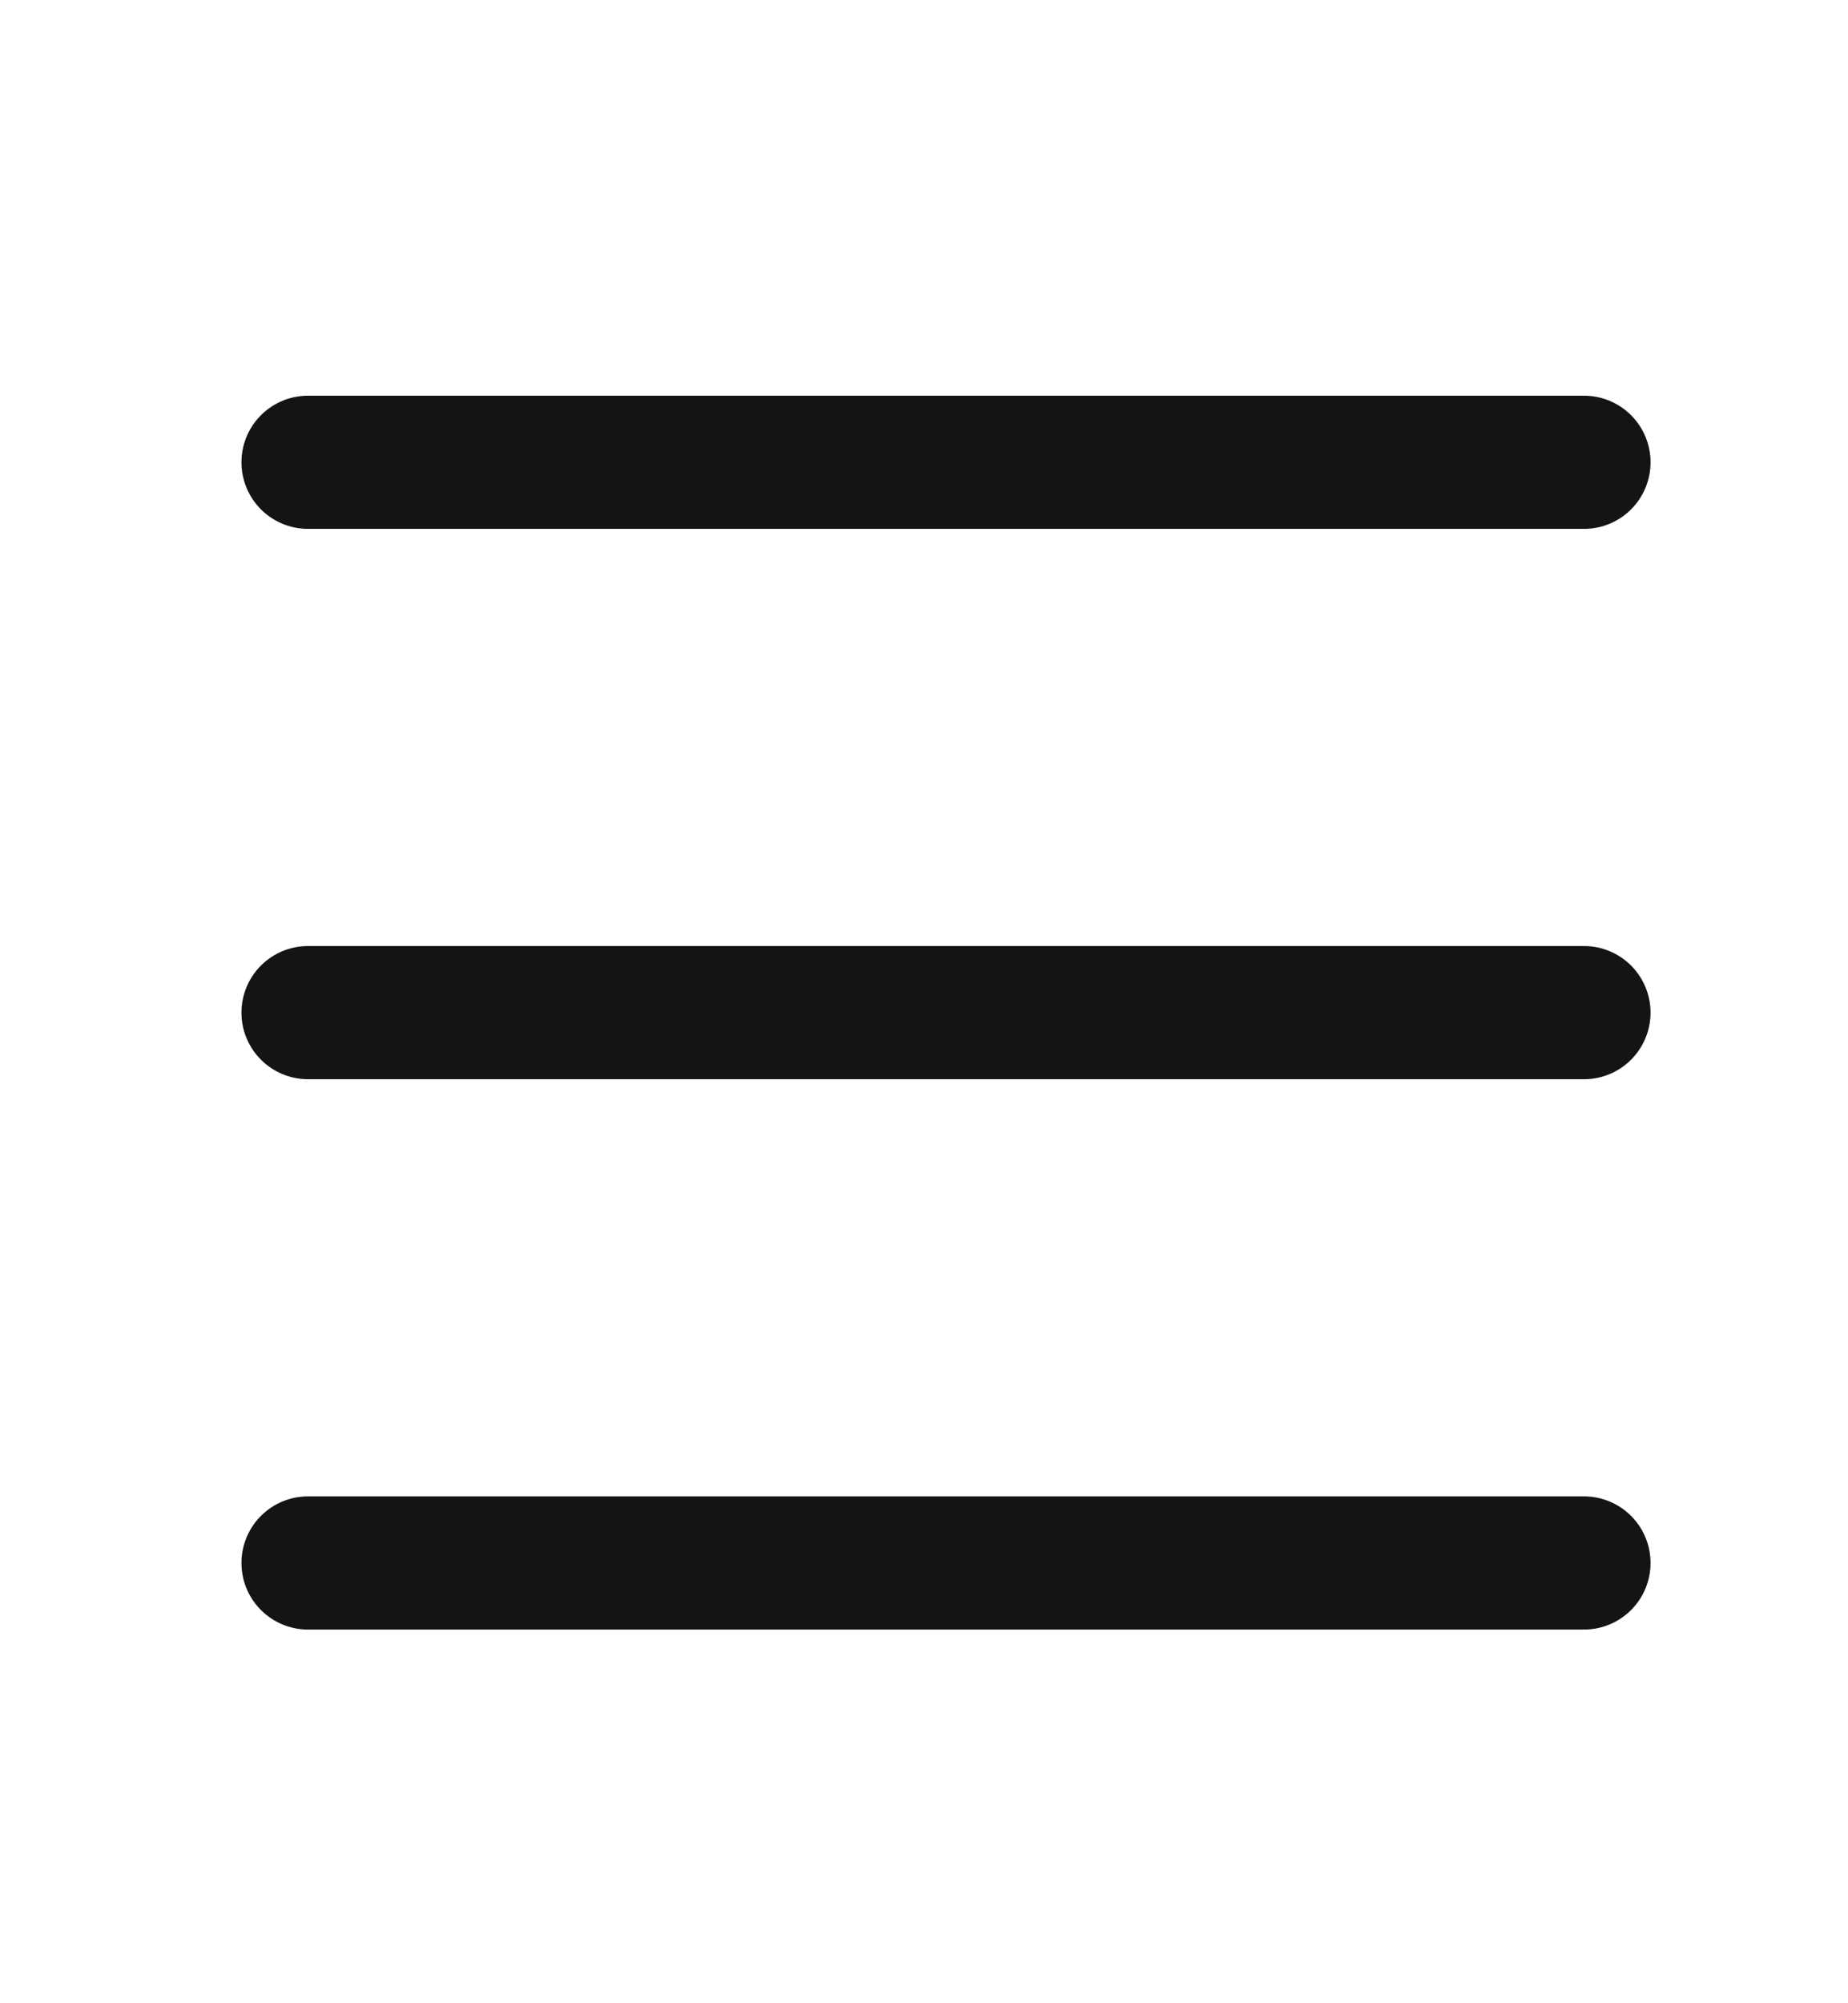 <?xml version="1.0" encoding="utf-8"?>
<!-- Generator: Adobe Illustrator 26.3.1, SVG Export Plug-In . SVG Version: 6.00 Build 0)  -->
<svg version="1.1" id="Layer_1" xmlns="http://www.w3.org/2000/svg" xmlns:xlink="http://www.w3.org/1999/xlink" x="0px" y="0px"
	 viewBox="0 0 8.4 9.1" style="enable-background:new 0 0 8.4 9.1;" xml:space="preserve">
<style type="text/css">
	.st0{fill:none;stroke:#141414;stroke-width:0.605;stroke-linecap:round;stroke-linejoin:round;}
</style>
<path class="st0" d="M1.4,2.1h5.8"/>
<path class="st0" d="M1.4,7.1h5.8"/>
<path class="st0" d="M1.4,4.6h5.8"/>
</svg>
